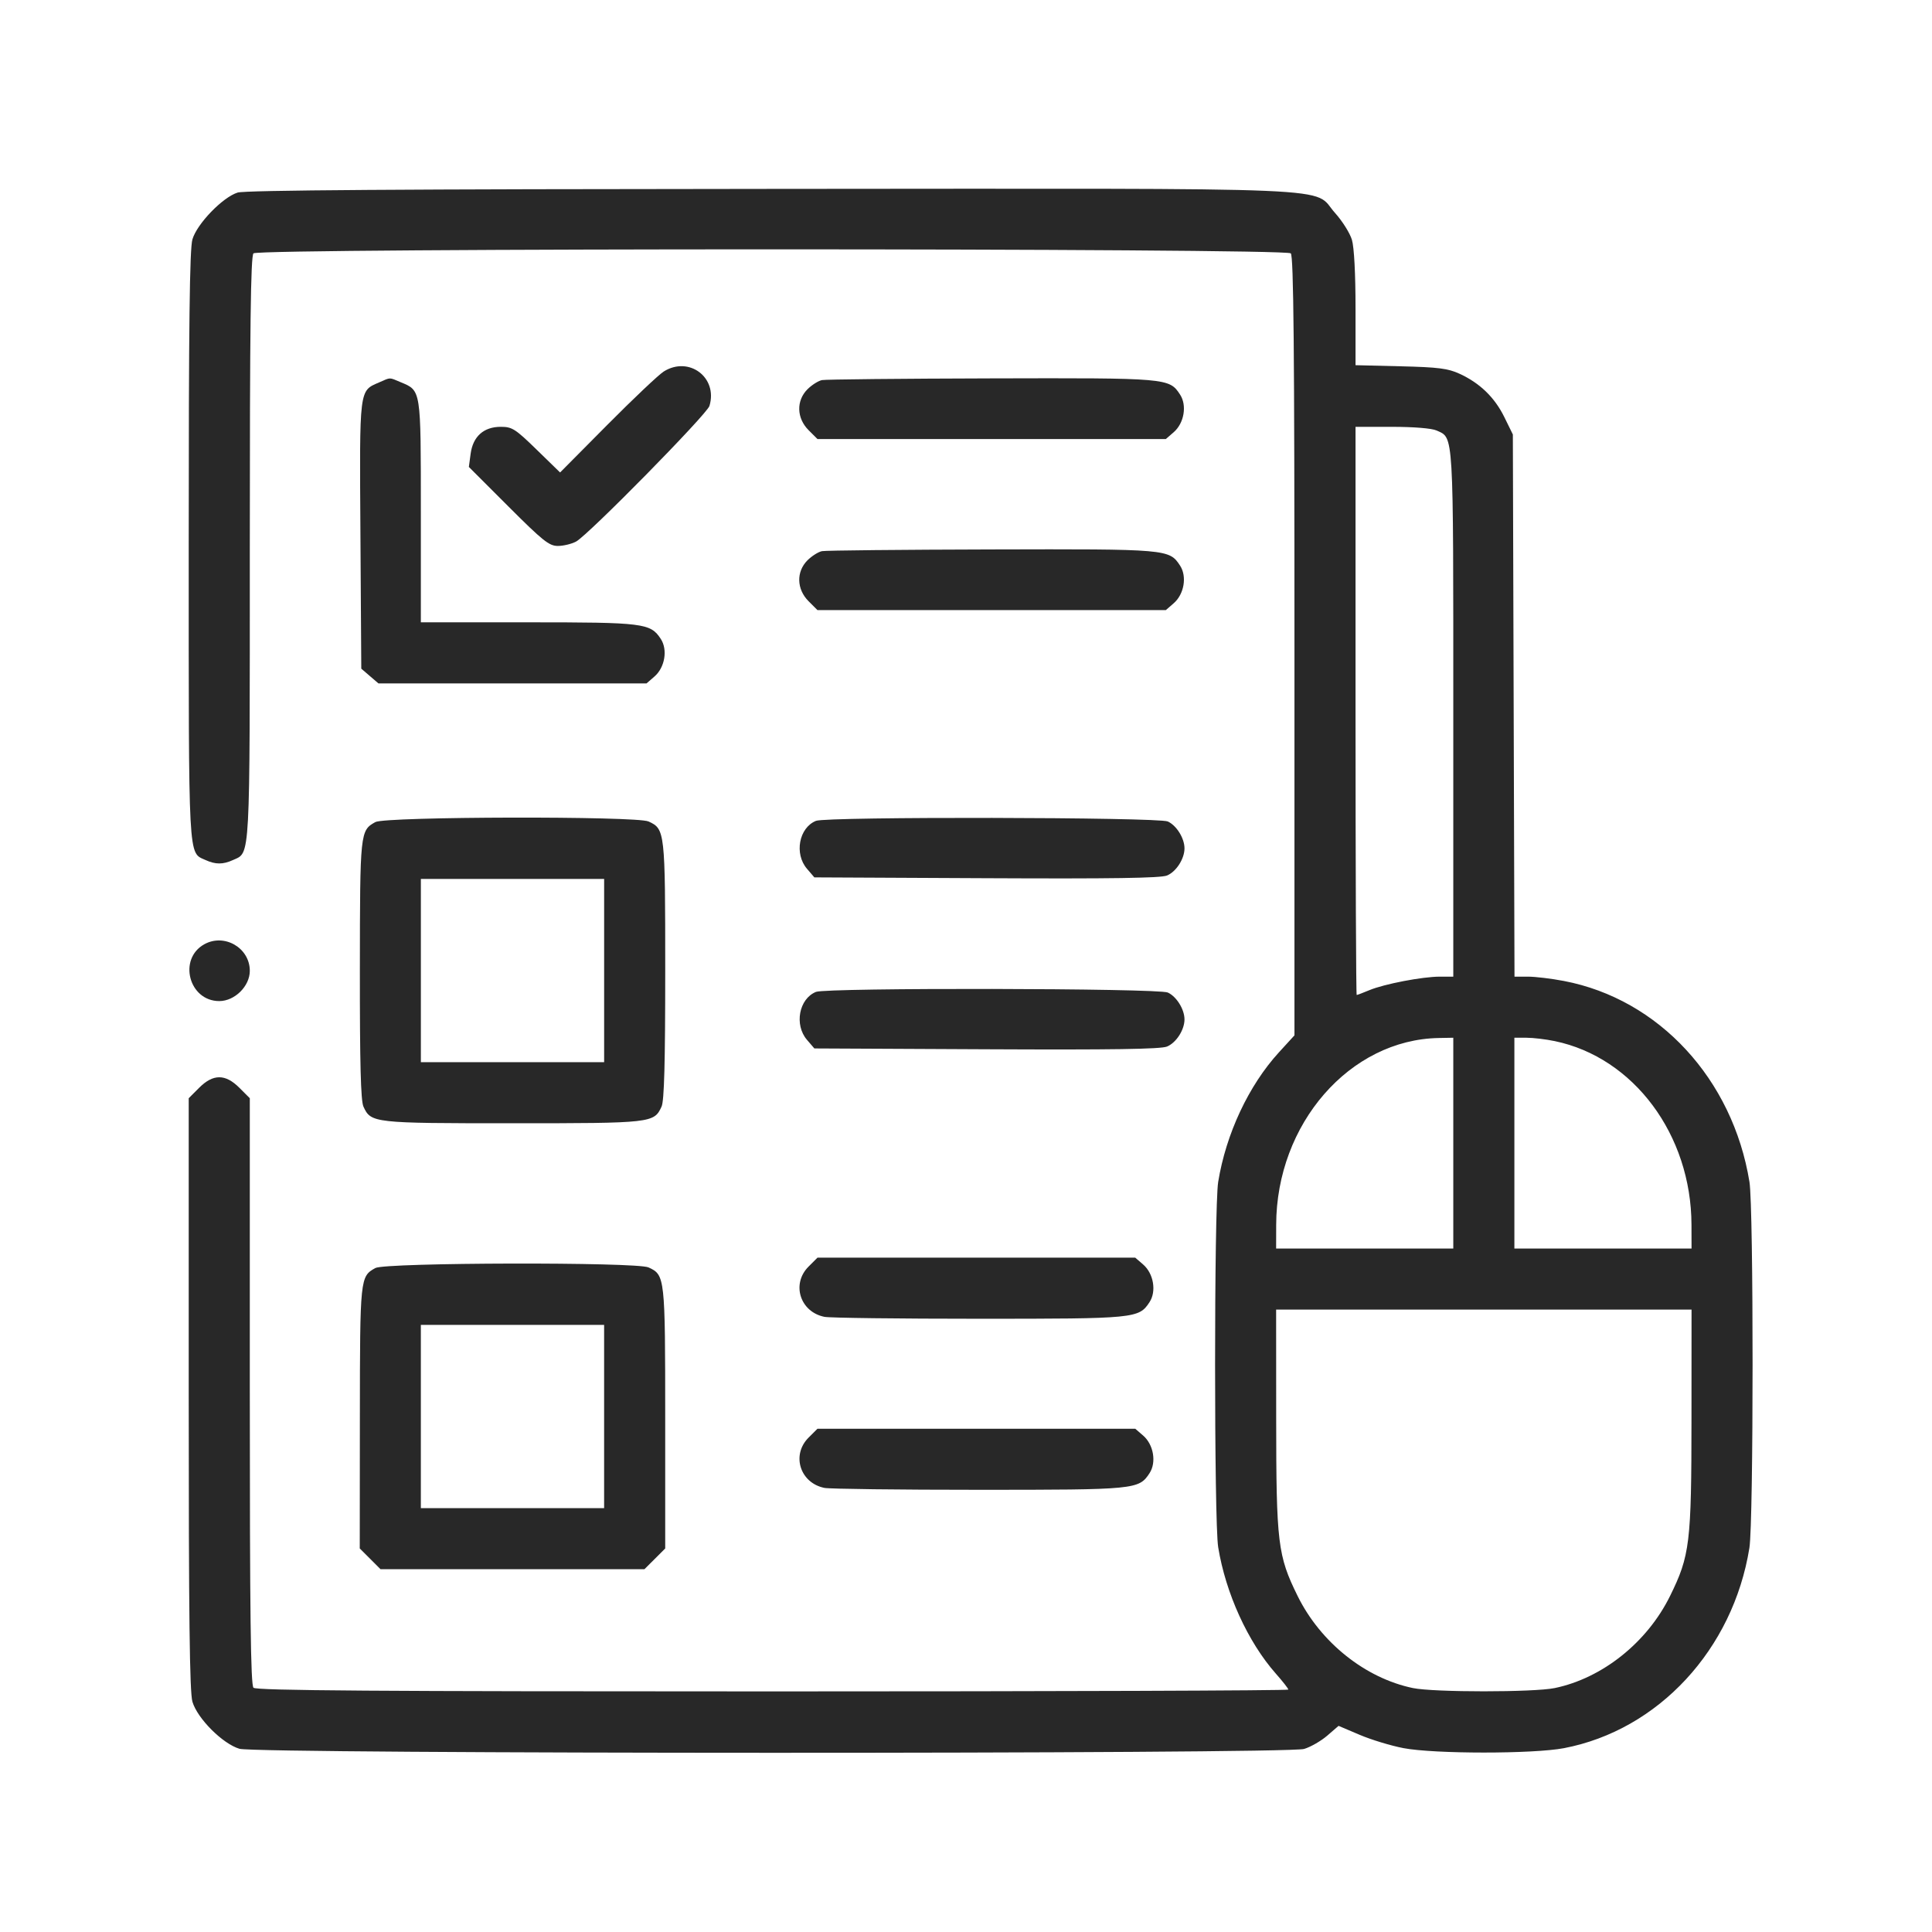 <?xml version="1.0" encoding="UTF-8"?> <svg xmlns="http://www.w3.org/2000/svg" viewBox="0 0 100.00 100.00" data-guides="{&quot;vertical&quot;:[],&quot;horizontal&quot;:[]}"><defs></defs><path fill="#282828" stroke="none" fill-opacity="1" stroke-width="1" stroke-opacity="1" clip-rule="evenodd" fill-rule="evenodd" id="tSvg34f29b80be" title="Path 35" d="M12.297 9.968C11.521 10.212 10.198 11.583 9.96 12.388C9.815 12.879 9.768 16.768 9.768 28.246C9.768 44.764 9.733 44.102 10.633 44.513C11.157 44.752 11.54 44.752 12.065 44.513C12.964 44.102 12.93 44.752 12.93 28.378C12.93 16.863 12.975 13.258 13.12 13.113C13.395 12.837 66.535 12.837 66.811 13.113C66.957 13.258 67.001 17.99 67.001 33.446C67.001 40.161 67.001 46.875 67.001 53.59C66.734 53.882 66.467 54.174 66.2 54.466C64.631 56.182 63.458 58.685 63.053 61.178C62.839 62.5 62.839 78.76 63.053 80.082C63.441 82.466 64.59 84.987 66.034 86.623C66.392 87.027 66.684 87.4 66.684 87.453C66.684 87.505 54.675 87.547 39.997 87.547C19.451 87.547 13.266 87.504 13.12 87.357C12.975 87.212 12.93 83.588 12.93 72.006C12.93 66.952 12.93 61.898 12.93 56.844C12.751 56.665 12.571 56.486 12.392 56.306C11.663 55.577 11.035 55.577 10.305 56.306C10.126 56.486 9.947 56.665 9.768 56.844C9.768 61.942 9.768 67.04 9.768 72.137C9.768 83.683 9.815 87.591 9.96 88.082C10.217 88.951 11.526 90.26 12.395 90.517C13.316 90.789 66.593 90.796 67.5 90.525C67.838 90.424 68.378 90.113 68.7 89.835C68.894 89.667 69.089 89.498 69.284 89.33C69.647 89.484 70.01 89.639 70.373 89.793C70.971 90.048 71.993 90.358 72.644 90.483C74.234 90.787 79.364 90.788 80.949 90.485C85.837 89.55 89.706 85.372 90.549 80.117C90.766 78.758 90.769 62.517 90.552 61.178C89.689 55.858 85.865 51.715 80.949 50.775C80.306 50.652 79.467 50.551 79.085 50.551C78.853 50.551 78.622 50.551 78.39 50.551C78.376 45.874 78.362 41.197 78.347 36.52C78.333 31.843 78.319 27.165 78.305 22.488C78.158 22.189 78.011 21.889 77.864 21.59C77.364 20.571 76.596 19.827 75.546 19.346C74.944 19.069 74.445 19.006 72.495 18.959C71.717 18.94 70.94 18.921 70.162 18.902C70.162 17.925 70.162 16.948 70.162 15.97C70.162 14.163 70.09 12.798 69.975 12.411C69.871 12.066 69.479 11.442 69.103 11.024C67.867 9.649 70.442 9.759 39.898 9.777C20.661 9.789 12.691 9.844 12.297 9.968ZM42.547 19.673C42.358 19.71 42.02 19.924 41.795 20.148C41.206 20.737 41.23 21.642 41.85 22.263C42.004 22.417 42.158 22.571 42.312 22.725C45.317 22.725 48.322 22.725 51.328 22.725C54.333 22.725 57.337 22.725 60.343 22.725C60.479 22.607 60.616 22.488 60.752 22.37C61.292 21.9 61.447 20.983 61.08 20.423C60.519 19.567 60.453 19.561 51.314 19.585C46.681 19.597 42.736 19.637 42.547 19.673ZM74.357 22.282C75.252 22.69 75.222 22.173 75.222 36.947C75.222 41.481 75.222 46.016 75.222 50.551C74.989 50.551 74.757 50.551 74.524 50.551C73.624 50.551 71.644 50.931 70.879 51.251C70.551 51.388 70.255 51.5 70.222 51.5C70.189 51.5 70.162 44.883 70.162 36.797C70.162 31.895 70.162 26.994 70.162 22.093C70.792 22.093 71.422 22.093 72.052 22.093C73.18 22.093 74.109 22.169 74.357 22.282ZM42.547 28.527C42.358 28.564 42.02 28.777 41.795 29.001C41.206 29.591 41.23 30.496 41.85 31.117C42.004 31.271 42.158 31.425 42.312 31.579C45.317 31.579 48.322 31.579 51.328 31.579C54.333 31.579 57.337 31.579 60.343 31.579C60.479 31.46 60.616 31.342 60.752 31.223C61.292 30.754 61.447 29.837 61.08 29.276C60.519 28.421 60.453 28.415 51.314 28.439C46.681 28.451 42.736 28.49 42.547 28.527ZM42.235 42.487C41.354 42.843 41.101 44.191 41.77 44.969C41.897 45.117 42.024 45.265 42.151 45.413C45.119 45.428 48.087 45.442 51.056 45.456C57.563 45.488 60.08 45.45 60.405 45.316C60.88 45.118 61.309 44.453 61.309 43.911C61.309 43.388 60.897 42.725 60.444 42.519C59.949 42.294 42.789 42.263 42.235 42.487ZM10.576 48.874C9.205 49.635 9.778 51.816 11.349 51.816C12.15 51.816 12.93 51.044 12.93 50.251C12.93 49.063 11.618 48.297 10.576 48.874ZM42.235 51.34C41.354 51.696 41.101 53.045 41.77 53.823C41.897 53.971 42.024 54.119 42.151 54.267C45.119 54.281 48.087 54.296 51.056 54.31C57.563 54.342 60.08 54.304 60.405 54.169C60.88 53.972 61.309 53.307 61.309 52.765C61.309 52.242 60.897 51.579 60.444 51.373C59.949 51.147 42.789 51.117 42.235 51.34ZM75.222 59.167C75.222 60.986 75.222 62.804 75.222 64.623C73.694 64.623 72.165 64.623 70.637 64.623C69.109 64.623 67.58 64.623 66.052 64.623C66.053 64.214 66.054 63.806 66.055 63.397C66.066 58.171 69.862 53.809 74.471 53.727C74.721 53.722 74.972 53.718 75.222 53.713C75.222 55.531 75.222 57.349 75.222 59.167ZM80.471 53.887C84.56 54.733 87.54 58.737 87.551 63.397C87.552 63.806 87.553 64.214 87.554 64.623C86.025 64.623 84.497 64.623 82.969 64.623C81.441 64.623 79.912 64.623 78.384 64.623C78.384 62.804 78.384 60.986 78.384 59.167C78.384 57.349 78.384 55.531 78.384 53.713C78.592 53.713 78.8 53.713 79.008 53.713C79.352 53.713 80.01 53.791 80.471 53.887ZM41.85 65.559C40.951 66.458 41.41 67.907 42.675 68.16C42.946 68.215 46.54 68.259 50.662 68.259C58.785 68.259 58.946 68.243 59.499 67.399C59.866 66.839 59.711 65.921 59.171 65.452C59.034 65.334 58.898 65.215 58.761 65.097C56.02 65.097 53.279 65.097 50.537 65.097C47.795 65.097 45.054 65.097 42.312 65.097C42.158 65.251 42.004 65.405 41.85 65.559ZM87.551 73.436C87.548 79.88 87.47 80.52 86.44 82.611C85.257 85.012 82.936 86.864 80.471 87.374C79.386 87.598 74.22 87.598 73.135 87.374C70.669 86.864 68.35 85.012 67.166 82.611C66.135 80.52 66.058 79.88 66.055 73.436C66.054 71.552 66.053 69.668 66.052 67.784C69.635 67.784 73.219 67.784 76.803 67.784C80.387 67.784 83.97 67.784 87.554 67.784C87.553 69.668 87.552 71.552 87.551 73.436ZM41.85 74.412C40.951 75.312 41.41 76.761 42.675 77.014C42.946 77.068 46.54 77.112 50.662 77.112C58.785 77.112 58.946 77.097 59.499 76.253C59.866 75.693 59.711 74.775 59.171 74.306C59.034 74.188 58.898 74.069 58.761 73.951C56.02 73.951 53.279 73.951 50.537 73.951C47.795 73.951 45.054 73.951 42.312 73.951C42.158 74.104 42.004 74.258 41.85 74.412Z"></path><path fill="#282828" stroke="none" fill-opacity="1" stroke-width="1" stroke-opacity="1" id="tSvg6218ffdda6" title="Path 36" d="M31.434 21.992C32.778 20.638 34.092 19.395 34.352 19.231C35.659 18.407 37.167 19.541 36.721 21.011C36.588 21.449 30.433 27.707 29.815 28.033C29.58 28.157 29.156 28.258 28.873 28.258C28.424 28.258 28.097 27.997 26.313 26.213C25.632 25.532 24.95 24.85 24.268 24.169C24.299 23.941 24.33 23.714 24.36 23.486C24.48 22.59 25.037 22.092 25.921 22.092C26.506 22.092 26.671 22.197 27.776 23.273C28.181 23.667 28.585 24.061 28.99 24.455C29.805 23.634 30.619 22.813 31.434 21.992Z"></path><path fill="#282828" stroke="none" fill-opacity="1" stroke-width="1" stroke-opacity="1" id="tSvg748a103801" title="Path 37" d="M18.656 27.698C18.607 20.05 18.583 20.245 19.621 19.794C20.243 19.523 20.12 19.524 20.74 19.783C21.8 20.226 21.783 20.116 21.783 26.476C21.783 28.387 21.783 30.299 21.783 32.211C23.629 32.211 25.476 32.211 27.322 32.211C33.328 32.211 33.667 32.253 34.202 33.071C34.569 33.63 34.415 34.548 33.874 35.017C33.738 35.136 33.602 35.254 33.465 35.373C31.152 35.373 28.839 35.373 26.526 35.373C24.213 35.373 21.901 35.373 19.588 35.373C19.44 35.246 19.292 35.119 19.144 34.992C18.996 34.864 18.848 34.737 18.7 34.61C18.686 32.306 18.671 30.002 18.656 27.698Z"></path><path fill="#282828" stroke="none" fill-opacity="1" stroke-width="1" stroke-opacity="1" clip-rule="evenodd" fill-rule="evenodd" id="tSvg3fabdda501" title="Path 38" d="M19.429 65.633C18.638 66.072 18.633 66.126 18.627 73.373C18.625 75.631 18.623 77.889 18.621 80.148C18.8 80.327 18.98 80.506 19.159 80.685C19.338 80.864 19.517 81.043 19.696 81.222C21.973 81.222 24.25 81.222 26.526 81.222C28.803 81.222 31.08 81.222 33.356 81.222C33.535 81.043 33.715 80.864 33.894 80.685C34.073 80.506 34.252 80.327 34.431 80.148C34.431 77.9 34.431 75.652 34.431 73.404C34.431 66.091 34.42 65.99 33.566 65.601C32.939 65.316 19.949 65.345 19.429 65.633ZM31.269 78.061C31.269 76.48 31.269 74.899 31.269 73.317C31.269 71.737 31.269 70.156 31.269 68.575C29.688 68.575 28.107 68.575 26.526 68.575C24.945 68.575 23.364 68.575 21.783 68.575C21.783 70.156 21.783 71.737 21.783 73.317C21.783 74.899 21.783 76.48 21.783 78.061C23.364 78.061 24.945 78.061 26.526 78.061C28.107 78.061 29.688 78.061 31.269 78.061Z"></path><path fill="#282828" stroke="none" fill-opacity="1" stroke-width="1" stroke-opacity="1" clip-rule="evenodd" fill-rule="evenodd" id="tSvg4b7926ad42" title="Path 39" d="M19.43 42.55C18.64 42.988 18.633 43.05 18.627 50.188C18.623 55.035 18.673 56.973 18.811 57.275C19.199 58.127 19.307 58.14 26.527 58.14C33.746 58.14 33.854 58.127 34.243 57.275C34.38 56.974 34.432 55.031 34.432 50.219C34.432 43.017 34.419 42.907 33.567 42.519C32.94 42.233 19.95 42.262 19.43 42.55ZM31.27 54.978C31.27 53.397 31.27 51.816 31.27 50.234C31.27 48.654 31.27 47.072 31.27 45.492C29.689 45.492 28.108 45.492 26.527 45.492C24.946 45.492 23.365 45.492 21.784 45.492C21.784 47.072 21.784 48.654 21.784 50.234C21.784 51.816 21.784 53.397 21.784 54.978C23.365 54.978 24.946 54.978 26.527 54.978C28.108 54.978 29.689 54.978 31.27 54.978Z"></path></svg> 